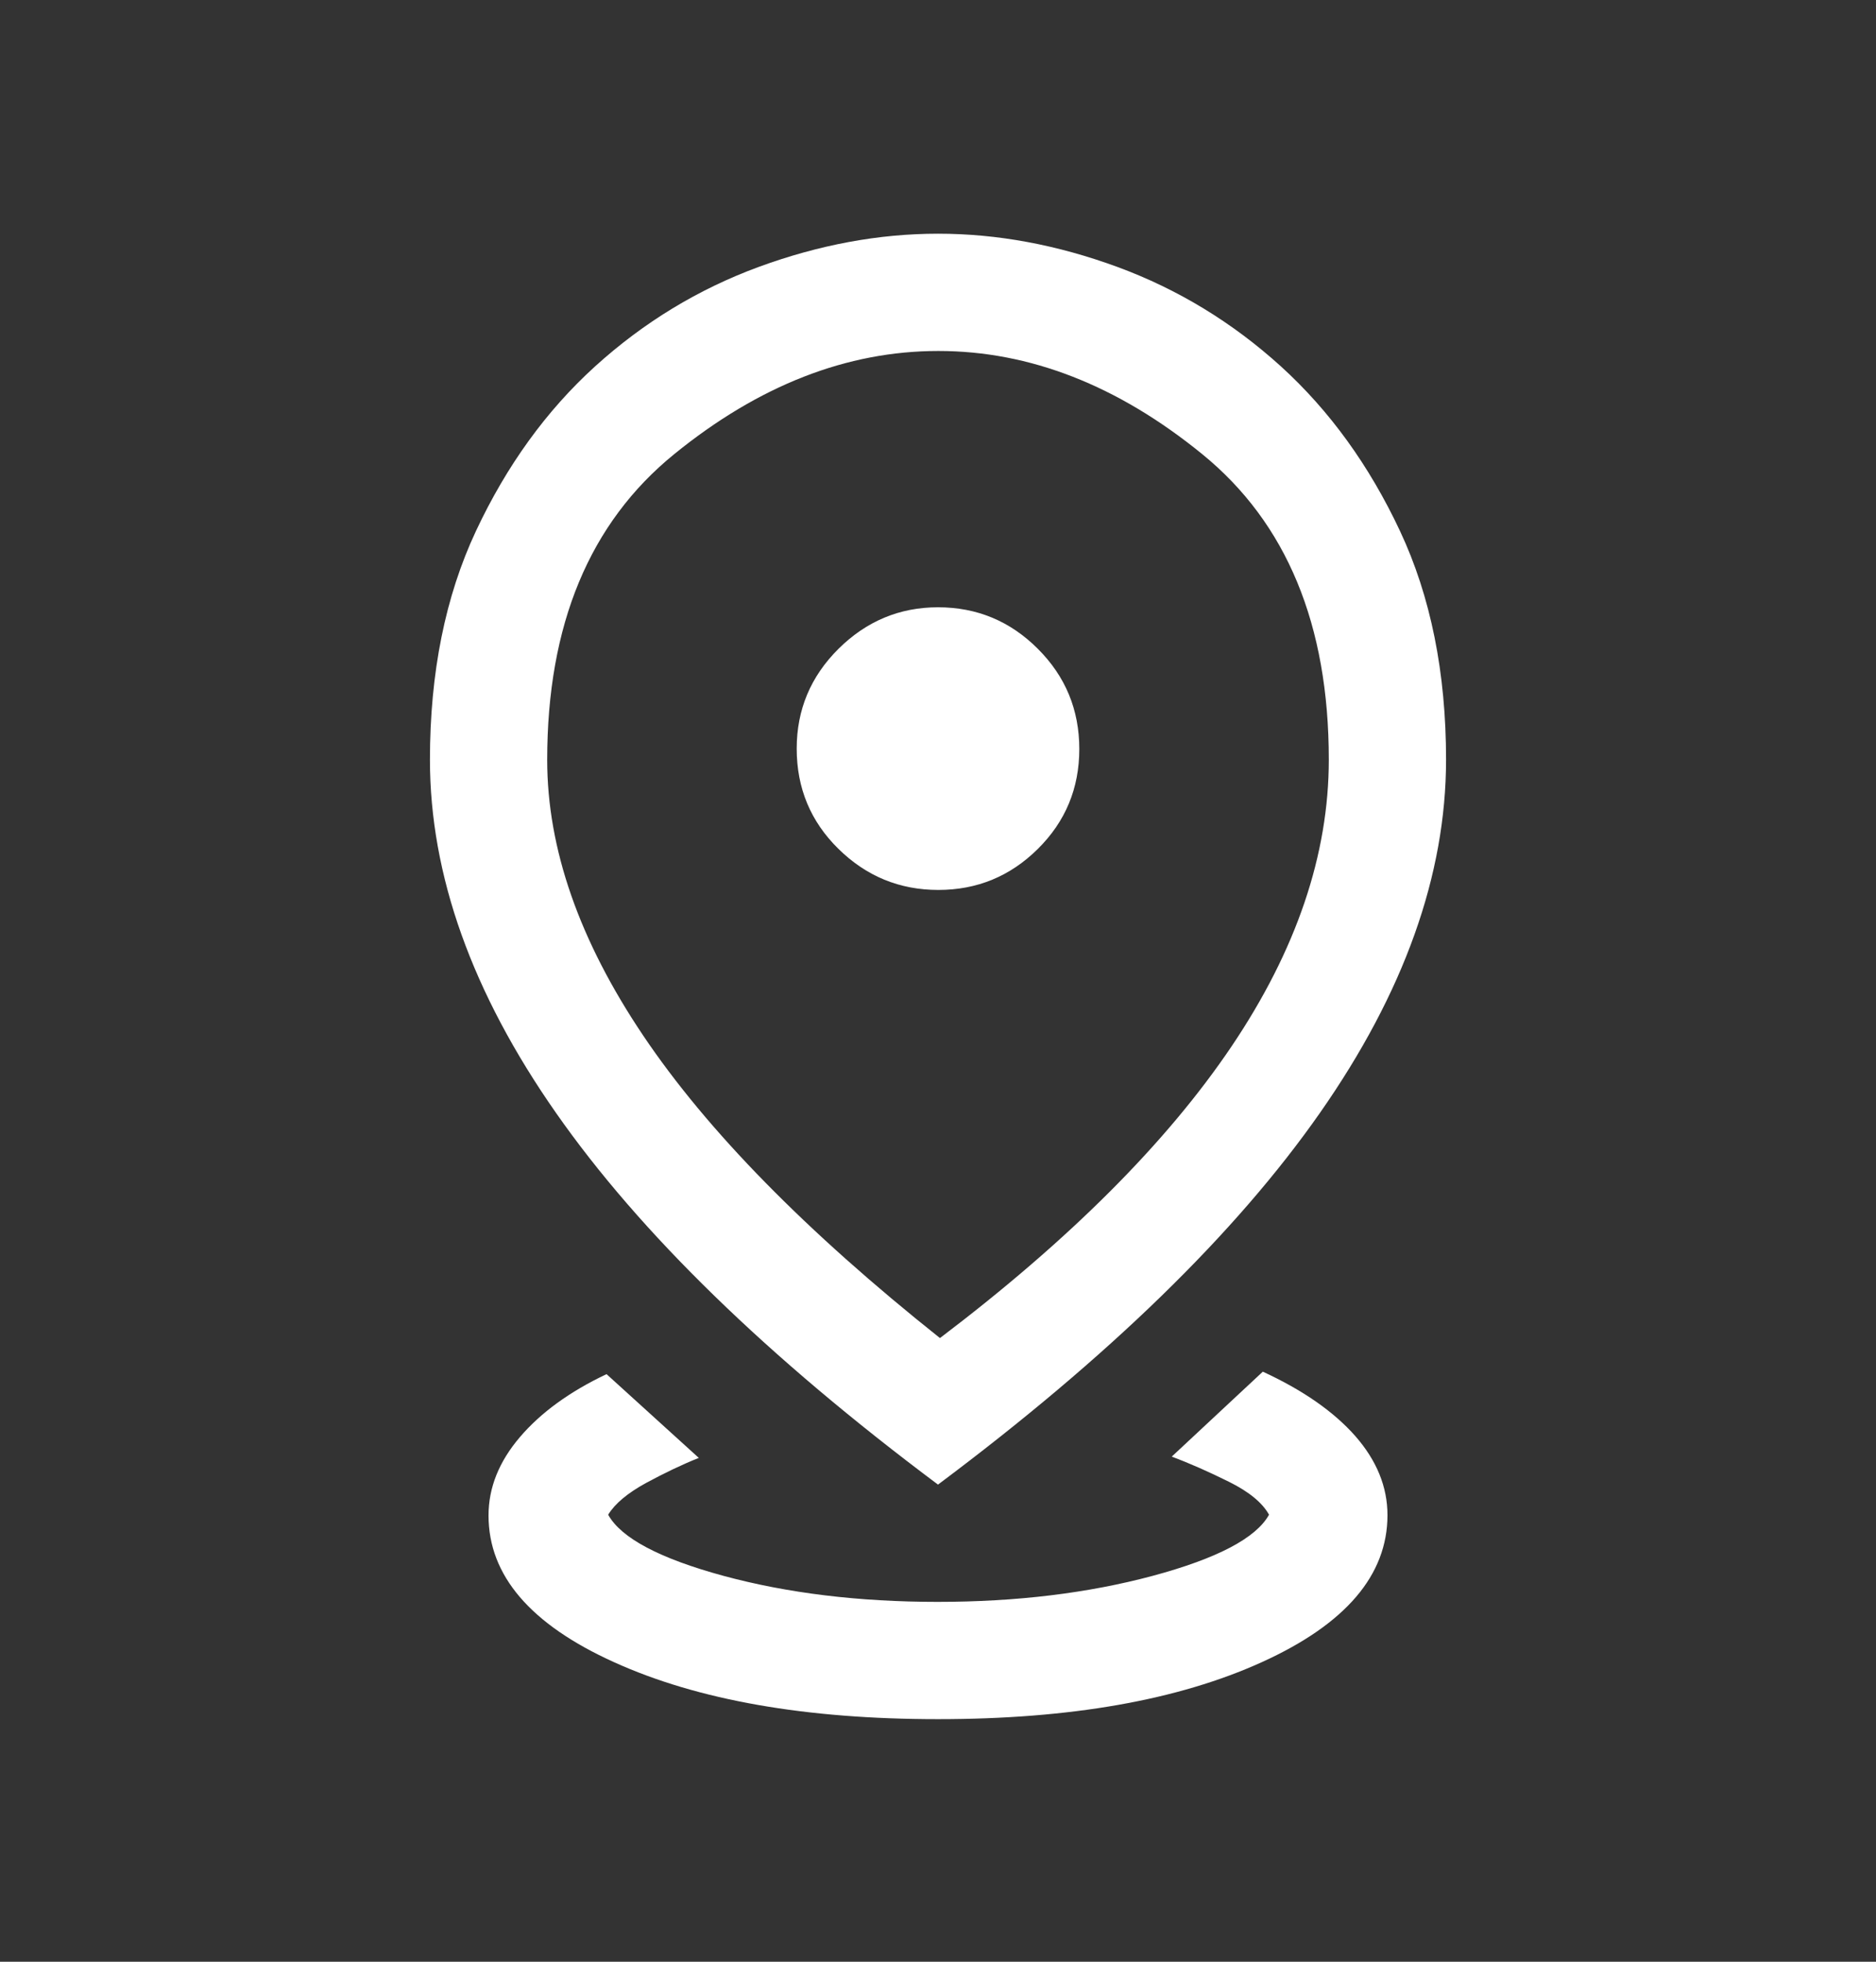 <svg width="22" height="23" viewBox="0 0 22 23" fill="none" xmlns="http://www.w3.org/2000/svg">
<rect x="0" y="0" width="22" height="23" fill="#333333" stroke="none"/>
<mask id="mask0_3853_12241" style="mask-type:alpha" maskUnits="userSpaceOnUse" x="0" y="0" width="22" height="23">
<rect y="0.448" width="22" height="22" fill="#D9D9D9"/>
</mask>
<g mask="url(#mask0_3853_12241)">
<path d="M11 20.156C9.451 20.156 8.185 19.934 7.203 19.489C6.22 19.045 5.729 18.471 5.729 17.768C5.729 17.442 5.852 17.136 6.097 16.849C6.342 16.562 6.68 16.316 7.113 16.111L8.195 17.093C7.999 17.171 7.793 17.27 7.576 17.387C7.36 17.505 7.212 17.629 7.132 17.759C7.284 18.033 7.735 18.272 8.485 18.476C9.235 18.679 10.072 18.781 10.995 18.781C11.919 18.781 12.759 18.679 13.517 18.476C14.275 18.272 14.73 18.033 14.882 17.759C14.804 17.619 14.648 17.49 14.412 17.373C14.176 17.256 13.953 17.157 13.741 17.078L14.809 16.082C15.278 16.298 15.639 16.549 15.892 16.835C16.144 17.122 16.271 17.432 16.271 17.764C16.271 18.468 15.779 19.043 14.797 19.488C13.814 19.934 12.549 20.156 11 20.156ZM11.023 15.688C12.541 14.537 13.681 13.397 14.442 12.269C15.203 11.14 15.583 10.019 15.583 8.906C15.583 7.324 15.088 6.13 14.098 5.324C13.108 4.518 12.076 4.115 11.004 4.115C9.932 4.115 8.899 4.518 7.906 5.325C6.913 6.132 6.417 7.326 6.417 8.909C6.417 9.948 6.792 11.026 7.544 12.143C8.295 13.259 9.455 14.441 11.023 15.688ZM11 17.406C9 15.911 7.506 14.458 6.521 13.049C5.535 11.64 5.042 10.259 5.042 8.908C5.042 7.887 5.222 6.992 5.582 6.225C5.942 5.458 6.407 4.815 6.977 4.297C7.547 3.78 8.187 3.391 8.896 3.13C9.605 2.87 10.306 2.74 11.001 2.74C11.696 2.74 12.397 2.87 13.105 3.13C13.813 3.391 14.453 3.78 15.023 4.297C15.592 4.815 16.058 5.458 16.418 6.226C16.778 6.993 16.958 7.887 16.958 8.906C16.958 10.258 16.465 11.639 15.479 13.048C14.493 14.458 13 15.911 11 17.406ZM11.004 10.434C11.458 10.434 11.847 10.274 12.171 9.953C12.495 9.632 12.657 9.242 12.657 8.782C12.657 8.322 12.495 7.93 12.17 7.606C11.846 7.282 11.456 7.12 11 7.12C10.549 7.12 10.16 7.283 9.833 7.607C9.506 7.932 9.343 8.322 9.343 8.777C9.343 9.24 9.506 9.632 9.833 9.953C10.16 10.274 10.55 10.434 11.004 10.434Z" fill="white"/>
</g>
</svg>
